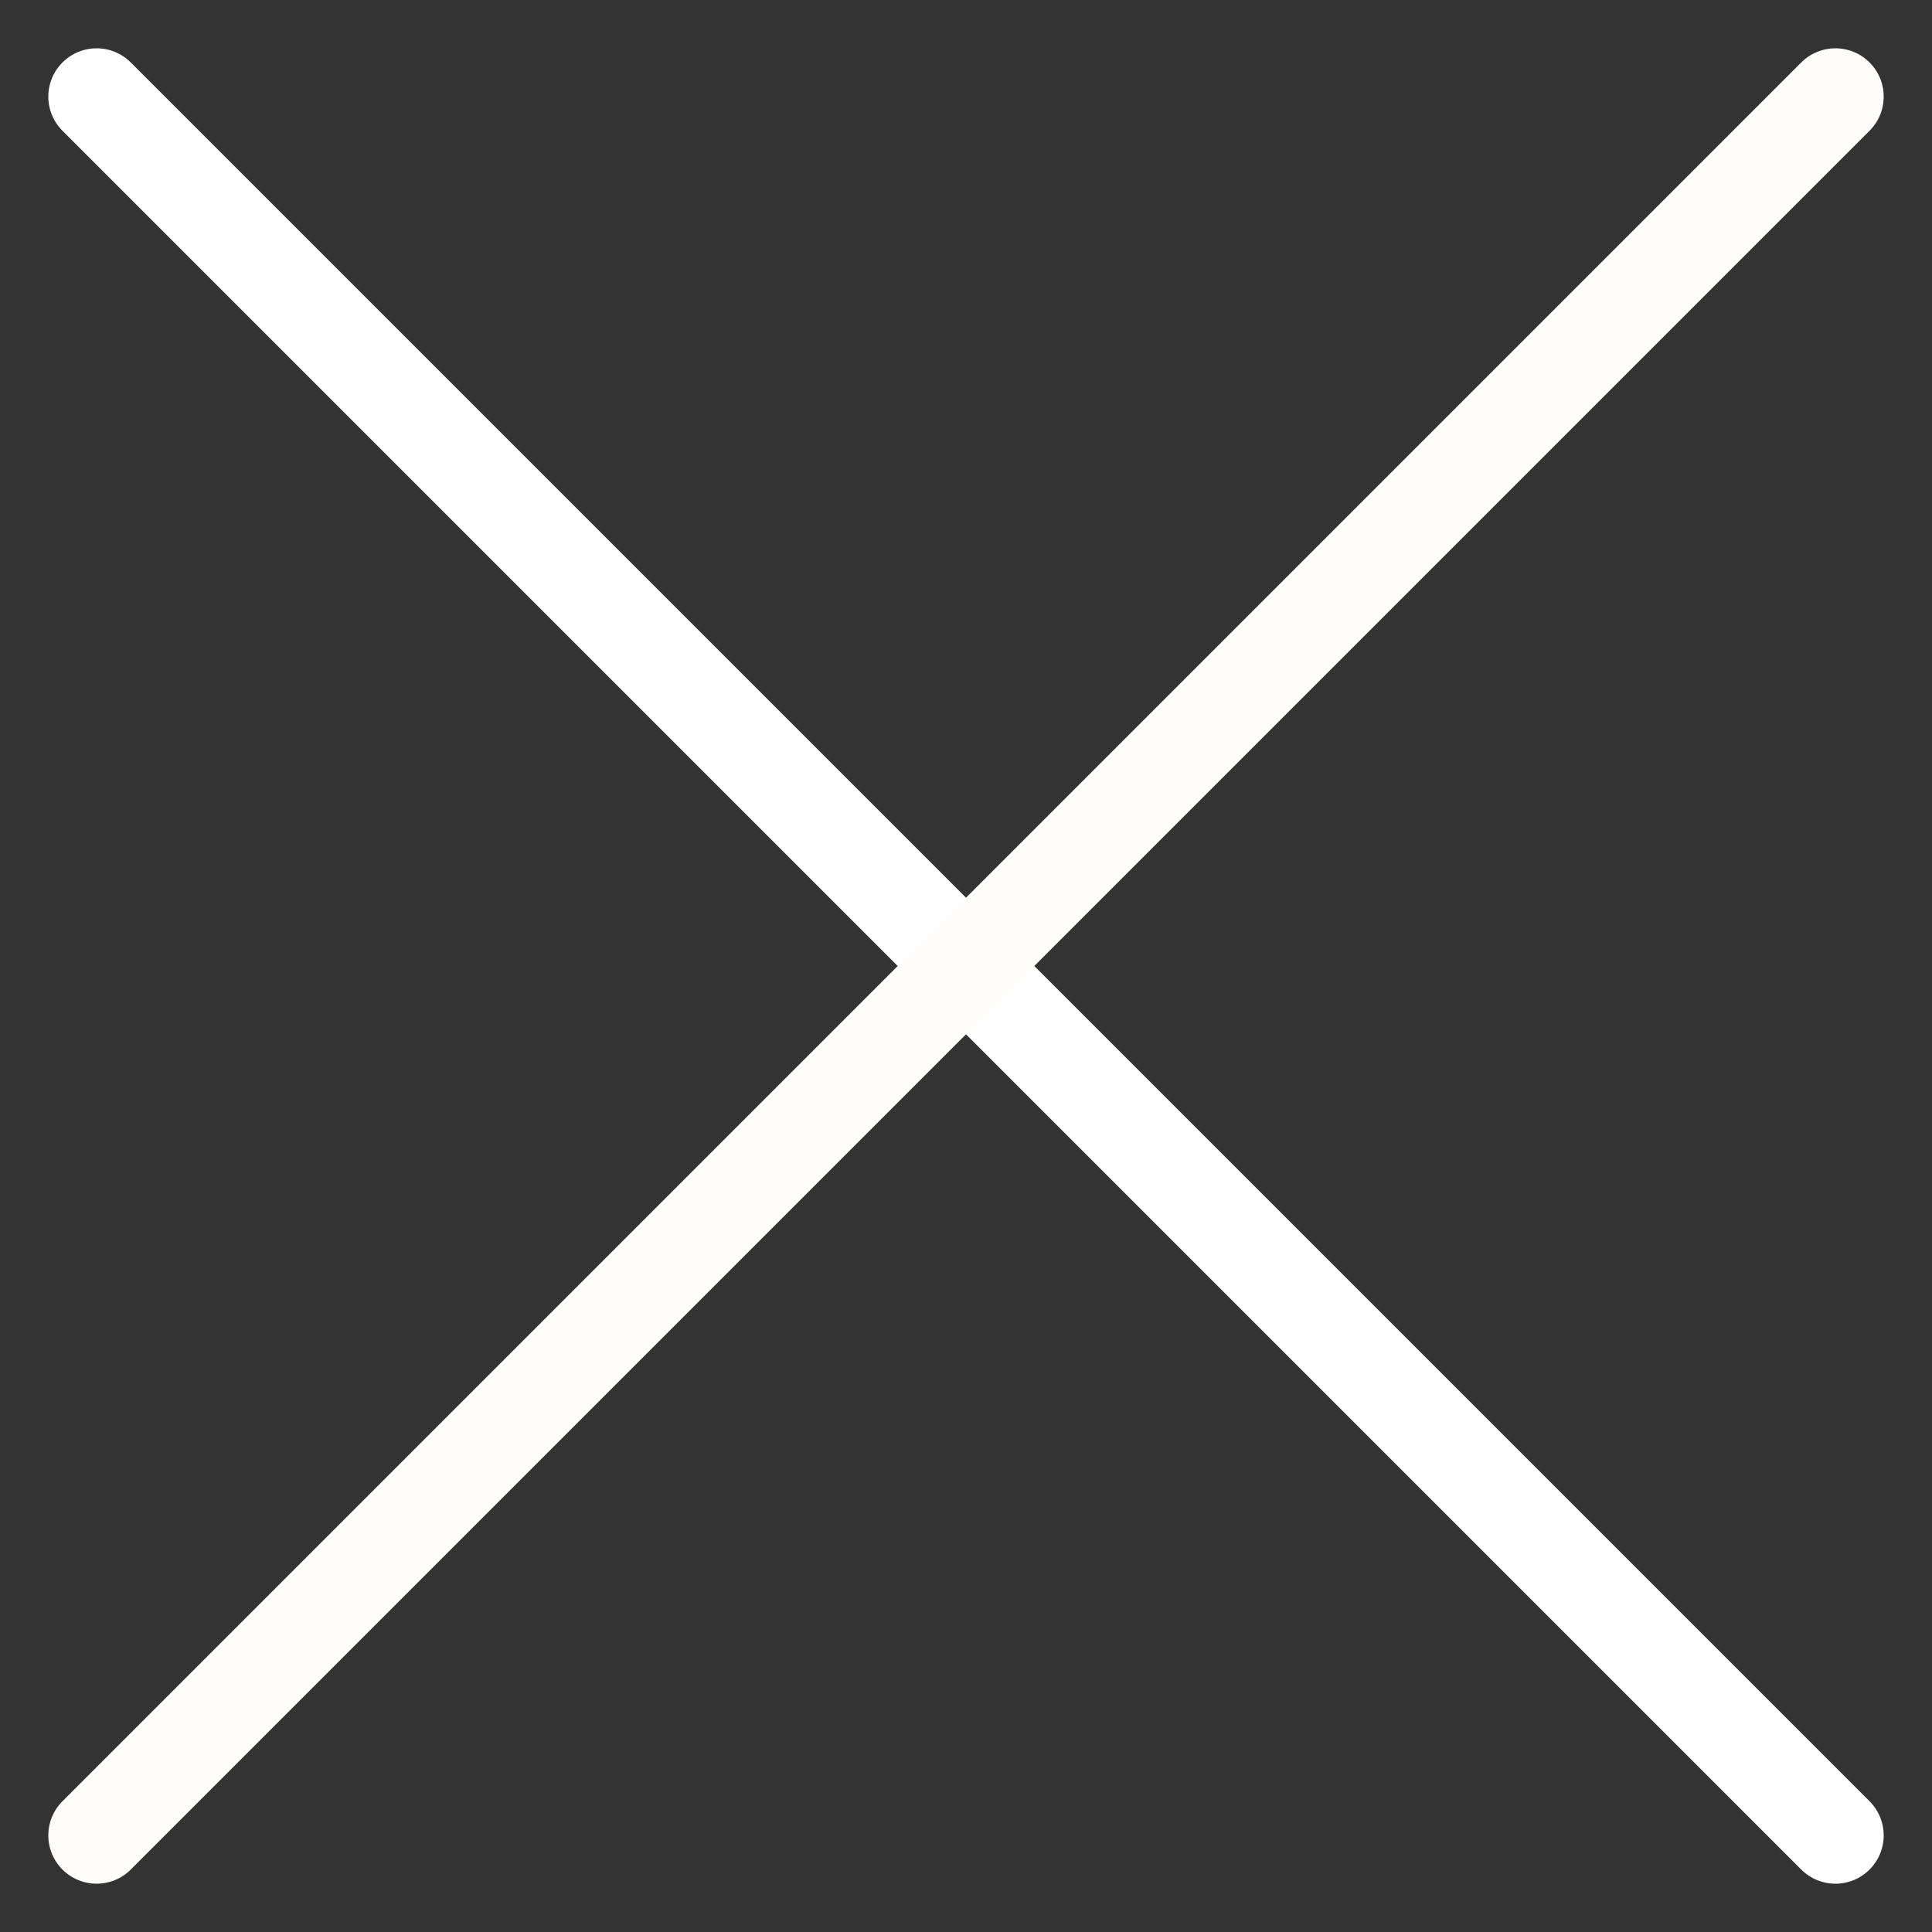 <svg width="20" height="20" viewBox="0 0 20 20" fill="none" xmlns="http://www.w3.org/2000/svg">
<rect x="0" y="0" width="20" height="20" fill="#333333" stroke="none"/>
<path d="M1 1L19 19" stroke="white" stroke-linecap="round" stroke-linejoin="round"/>
<path d="M19 1L1 19" stroke="#FFFCFC" stroke-linecap="round" stroke-linejoin="round"/>
</svg>
